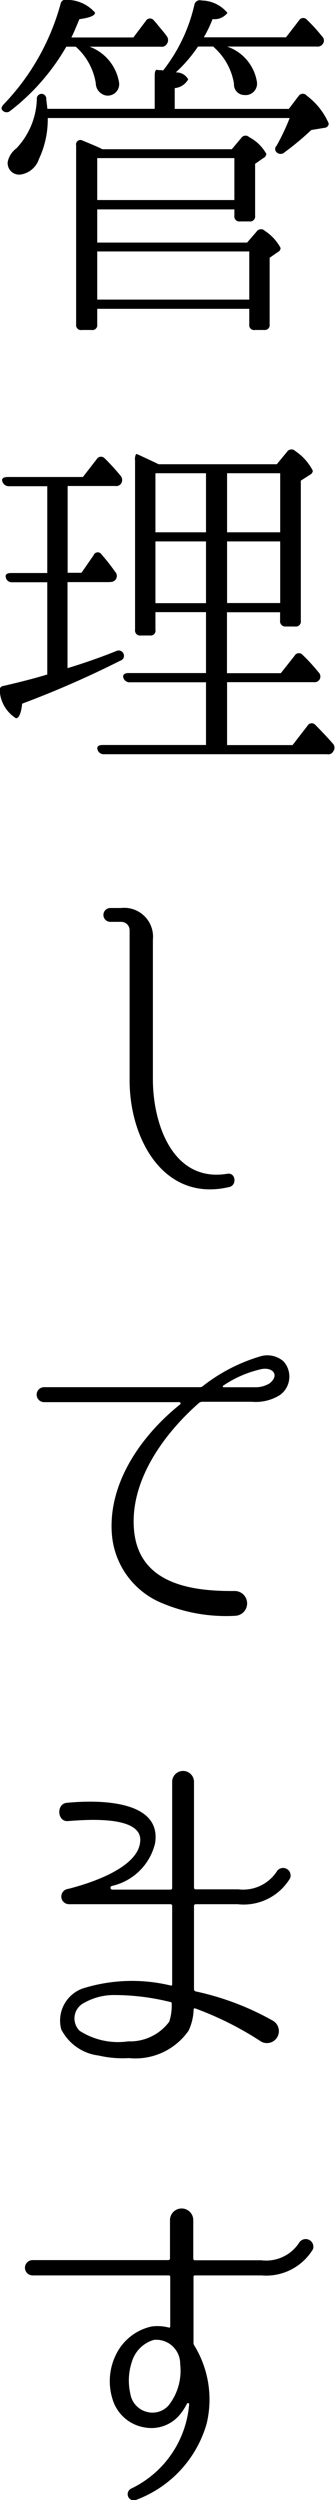 <svg xmlns="http://www.w3.org/2000/svg" width="13.813" height="102.843" viewBox="0 0 13.813 102.843">
  <defs>
    <style>
      .cls-1 {
        fill-rule: evenodd;
      }
    </style>
  </defs>
  <path id="txt_nav003.svg" class="cls-1" d="M747.934,879.532v1.98h-6.269v-1.98h6.269Zm-0.614-3.84v1.725h-5.655v-1.725h5.655Zm-5.46-.375c-0.24-.119-0.51-0.225-0.795-0.345a0.182,0.182,0,0,0-.27.2v7.365a0.2,0.2,0,0,0,.24.225h0.39a0.2,0.2,0,0,0,.24-0.225v-0.645h6.269v0.645a0.2,0.2,0,0,0,.241.225h0.374a0.2,0.2,0,0,0,.225-0.225v-2.745l0.345-.24a0.175,0.175,0,0,0,.105-0.165,1.9,1.9,0,0,0-.645-0.7,0.22,0.22,0,0,0-.345.03l-0.39.45h-6.179v-1.365h5.655v0.255a0.208,0.208,0,0,0,.239.24h0.375a0.209,0.209,0,0,0,.241-0.24v-2.13l0.345-.24a0.215,0.215,0,0,0,.119-0.165,1.719,1.719,0,0,0-.705-0.69,0.211,0.211,0,0,0-.329.031l-0.391.464H741.86Zm-1.26-4.59c0.06-.105.165-0.36,0.33-0.75,0.435-.059.645-0.149,0.645-0.27a1.555,1.555,0,0,0-1.14-.525,0.217,0.217,0,0,0-.285.18,9.616,9.616,0,0,1-2.325,4.1c-0.105.106-.135,0.2-0.075,0.255a0.224,0.224,0,0,0,.33.031,9.023,9.023,0,0,0,2.31-2.64h0.39a2.553,2.553,0,0,1,.825,1.5,0.52,0.52,0,0,0,.435.511,0.473,0.473,0,0,0,.525-0.54,1.9,1.9,0,0,0-1.215-1.47h2.94a0.234,0.234,0,0,0,.24-0.106,0.268,0.268,0,0,0,0-.329c-0.15-.211-0.3-0.36-0.4-0.5l-0.12-.134a0.2,0.2,0,0,0-.345.015l-0.51.674H740.6Zm-0.99,2.941-0.045-.391a0.209,0.209,0,0,0-.15-0.225,0.2,0.2,0,0,0-.24.225,3.079,3.079,0,0,1-.84,2.011,0.931,0.931,0,0,0-.36.555,0.473,0.473,0,0,0,.54.524,0.948,0.948,0,0,0,.75-0.645,3.817,3.817,0,0,0,.36-1.679H749.6a8.807,8.807,0,0,1-.54,1.139,0.187,0.187,0,0,0,0,.27,0.235,0.235,0,0,0,.33,0,11.477,11.477,0,0,0,1.1-.915l0.54-.09a0.182,0.182,0,0,0,.18-0.18,2.838,2.838,0,0,0-.9-1.139,0.21,0.21,0,0,0-.345.014l-0.4.526H744.86v-0.856a0.7,0.7,0,0,0,.555-0.36,0.549,0.549,0,0,0-.51-0.285,5.971,5.971,0,0,0,.915-1.064h0.63l0.075,0.074a2.541,2.541,0,0,1,.779,1.455,0.431,0.431,0,0,0,.421.465,0.472,0.472,0,0,0,.525-0.539,1.846,1.846,0,0,0-1.231-1.455h3.705a0.248,0.248,0,0,0,.24-0.106,0.231,0.231,0,0,0-.03-0.314,6.612,6.612,0,0,0-.615-0.675,0.2,0.2,0,0,0-.33.015l-0.54.7H746.06a5.011,5.011,0,0,0,.36-0.75,0.672,0.672,0,0,0,.614-0.255,1.408,1.408,0,0,0-1.064-.509,0.229,0.229,0,0,0-.3.18,6.818,6.818,0,0,1-1.29,2.7,0.466,0.466,0,0,0-.165-0.015c-0.03,0-.06-0.015-0.09-0.015-0.06,0-.09.09-0.09,0.241v1.365H739.61Zm2.58,19.457a0.247,0.247,0,0,0,.21-0.42,7.736,7.736,0,0,0-.555-0.705,0.182,0.182,0,0,0-.33.03l-0.5.72h-0.57v-3.57h1.965a0.248,0.248,0,0,0,.24-0.1,0.271,0.271,0,0,0-.03-0.33c-0.21-.255-0.435-0.5-0.645-0.705a0.205,0.205,0,0,0-.33.03l-0.57.735h-3.105c-0.18,0-.27.075-0.21,0.2a0.275,0.275,0,0,0,.27.18h1.575v3.57h-1.485q-0.27,0-.225.18a0.248,0.248,0,0,0,.27.2h1.44v3.794c-0.54.165-1.14,0.316-1.785,0.466a0.2,0.2,0,0,0-.165.3,1.425,1.425,0,0,0,.66,1.034c0.12,0,.21-0.194.255-0.6a40.455,40.455,0,0,0,4.05-1.77,0.205,0.205,0,0,0,.135-0.27,0.22,0.22,0,0,0-.315-0.12c-0.6.24-1.275,0.48-2,.7v-3.54h1.74Zm1.875-1.665h2.085V894h-2.085V891.46Zm2.085-.375h-2.085v-2.43h2.085v2.43Zm0.869,0v-2.43h2.19v2.43h-2.19Zm2.19,2.91h-2.19V891.46h2.19V894Zm-5.024-5.715c-0.21-.105-0.48-0.225-0.795-0.375l-0.075-.03c-0.015,0-.03-0.015-0.045-0.015a0.446,0.446,0,0,0-.045.27v6.96a0.208,0.208,0,0,0,.24.24h0.375a0.2,0.2,0,0,0,.225-0.24v-0.721h2.085v2.506h-3.195c-0.165,0-.255.075-0.21,0.2a0.264,0.264,0,0,0,.27.18h3.135v2.579h-4.26c-0.18,0-.255.075-0.21,0.2a0.262,0.262,0,0,0,.27.18h9.194a0.23,0.23,0,0,0,.255-0.121,0.251,0.251,0,0,0-.03-0.329c-0.225-.255-0.465-0.51-0.705-0.751a0.2,0.2,0,0,0-.33.031l-0.615.794h-2.7V897.25H750.6a0.234,0.234,0,0,0,.195-0.4,7.51,7.51,0,0,0-.66-0.72,0.2,0.2,0,0,0-.33.03l-0.57.72h-2.22v-2.506h2.19v0.346a0.214,0.214,0,0,0,.24.24h0.375a0.208,0.208,0,0,0,.24-0.24v-5.76l0.375-.24a0.21,0.21,0,0,0,.12-0.165,2.148,2.148,0,0,0-.72-0.81,0.22,0.22,0,0,0-.345.03l-0.42.51h-4.889Zm2.834,29.194c-2.249.36-3.059-2.069-3.059-3.884v-5.745a1.189,1.189,0,0,0-1.32-1.305h-0.435a0.285,0.285,0,0,0,0,.57h0.465a0.345,0.345,0,0,1,.33.344v6.18c0,2.43,1.425,5.026,4.124,4.38C747.44,917.924,747.365,917.4,747.019,917.474Zm2.31,7.7a1.018,1.018,0,0,0-.974-0.18A7.093,7.093,0,0,0,746,926.222a0.211,0.211,0,0,1-.09.029h-6.435a0.308,0.308,0,1,0,0,.616h5.58a0.052,0.052,0,0,1,.03.09c-1.65,1.319-3.03,3.329-2.805,5.459a3.345,3.345,0,0,0,2.085,2.73,6.786,6.786,0,0,0,2.985.51,0.51,0.51,0,1,0-.03-1.02c-1.8.015-3.96-.3-4.14-2.535-0.165-2,1.215-3.915,2.685-5.205a0.214,0.214,0,0,1,.135-0.044h2.039a1.873,1.873,0,0,0,1.17-.285A0.935,0.935,0,0,0,749.329,925.171Zm-0.525.9a1.1,1.1,0,0,1-.615.18h-1.3a0.038,0.038,0,0,1-.015-0.075,4.589,4.589,0,0,1,1.575-.674C748.894,925.426,749.179,925.741,748.8,926.071Zm-1.32,21.449a2.234,2.234,0,0,0,2.13-1.065,0.309,0.309,0,0,0-.555-0.27,1.66,1.66,0,0,1-1.575.72H745.73a0.069,0.069,0,0,1-.075-0.06V942.51a0.451,0.451,0,1,0-.9.015v4.335a0.065,0.065,0,0,1-.06.06H742.28a0.077,0.077,0,0,1-.015-0.15,2.364,2.364,0,0,0,1.785-1.755c0.3-1.875-2.595-1.77-3.645-1.665-0.435.045-.39,0.78,0.045,0.75,0.5-.03,3.12-0.3,2.985.855-0.1,1.11-2.19,1.74-2.97,1.935a0.316,0.316,0,0,0,.03.63h4.2a0.065,0.065,0,0,1,.06.06v3.24a0.045,0.045,0,0,1-.06.045,6.794,6.794,0,0,0-3.525.09,1.4,1.4,0,0,0-.99,1.71,2,2,0,0,0,1.545,1.08,4.364,4.364,0,0,0,1.245.105,2.674,2.674,0,0,0,2.46-1.125,2.181,2.181,0,0,0,.21-0.885,0.05,0.05,0,0,1,.075-0.03,13.365,13.365,0,0,1,2.715,1.365,0.493,0.493,0,0,0,.464-0.87,11.27,11.27,0,0,0-3.179-1.2,0.1,0.1,0,0,1-.06-0.075v-3.45a0.069,0.069,0,0,1,.075-0.06h1.754Zm-2.849,4.829a2.019,2.019,0,0,1-1.695.81,2.93,2.93,0,0,1-2-.434,0.714,0.714,0,0,1,.195-1.155,2.477,2.477,0,0,1,1.275-.316,9.514,9.514,0,0,1,2.265.286,0.06,0.06,0,0,1,.06.074A2.112,2.112,0,0,1,744.635,952.349Zm5.924,9.365a0.317,0.317,0,0,0-.57-0.27,1.621,1.621,0,0,1-1.559.72h-2.745a0.065,0.065,0,0,1-.06-0.06v-1.591a0.48,0.48,0,1,0-.96,0V962.1a0.069,0.069,0,0,1-.075.06H739a0.315,0.315,0,0,0,0,.63h5.6a0.06,0.06,0,0,1,.075.059v2.041a0.044,0.044,0,0,1-.06.044,1.849,1.849,0,0,0-.705-0.044,2.137,2.137,0,0,0-1.47,1.154,2.461,2.461,0,0,0-.15,1.815,1.654,1.654,0,0,0,1.335,1.185,1.521,1.521,0,0,0,1.47-.555,2.49,2.49,0,0,0,.27-0.419,0.047,0.047,0,0,1,.09.015,4.219,4.219,0,0,1-2.4,3.479,0.255,0.255,0,0,0,.24.45,4.74,4.74,0,0,0,2.88-3.119,4.249,4.249,0,0,0-.51-3.226,0.2,0.2,0,0,1-.03-0.09v-2.73a0.055,0.055,0,0,1,.06-0.059h2.745A2.252,2.252,0,0,0,750.559,961.714Zm-5.474,4.725a2.3,2.3,0,0,1-.465,1.679,0.882,0.882,0,0,1-.9.285,0.917,0.917,0,0,1-.69-0.75,2.42,2.42,0,0,1,.06-1.3,1.332,1.332,0,0,1,.915-0.915A0.988,0.988,0,0,1,745.085,966.439Z" transform="translate(-737.656 -869.188)"/>
</svg>
